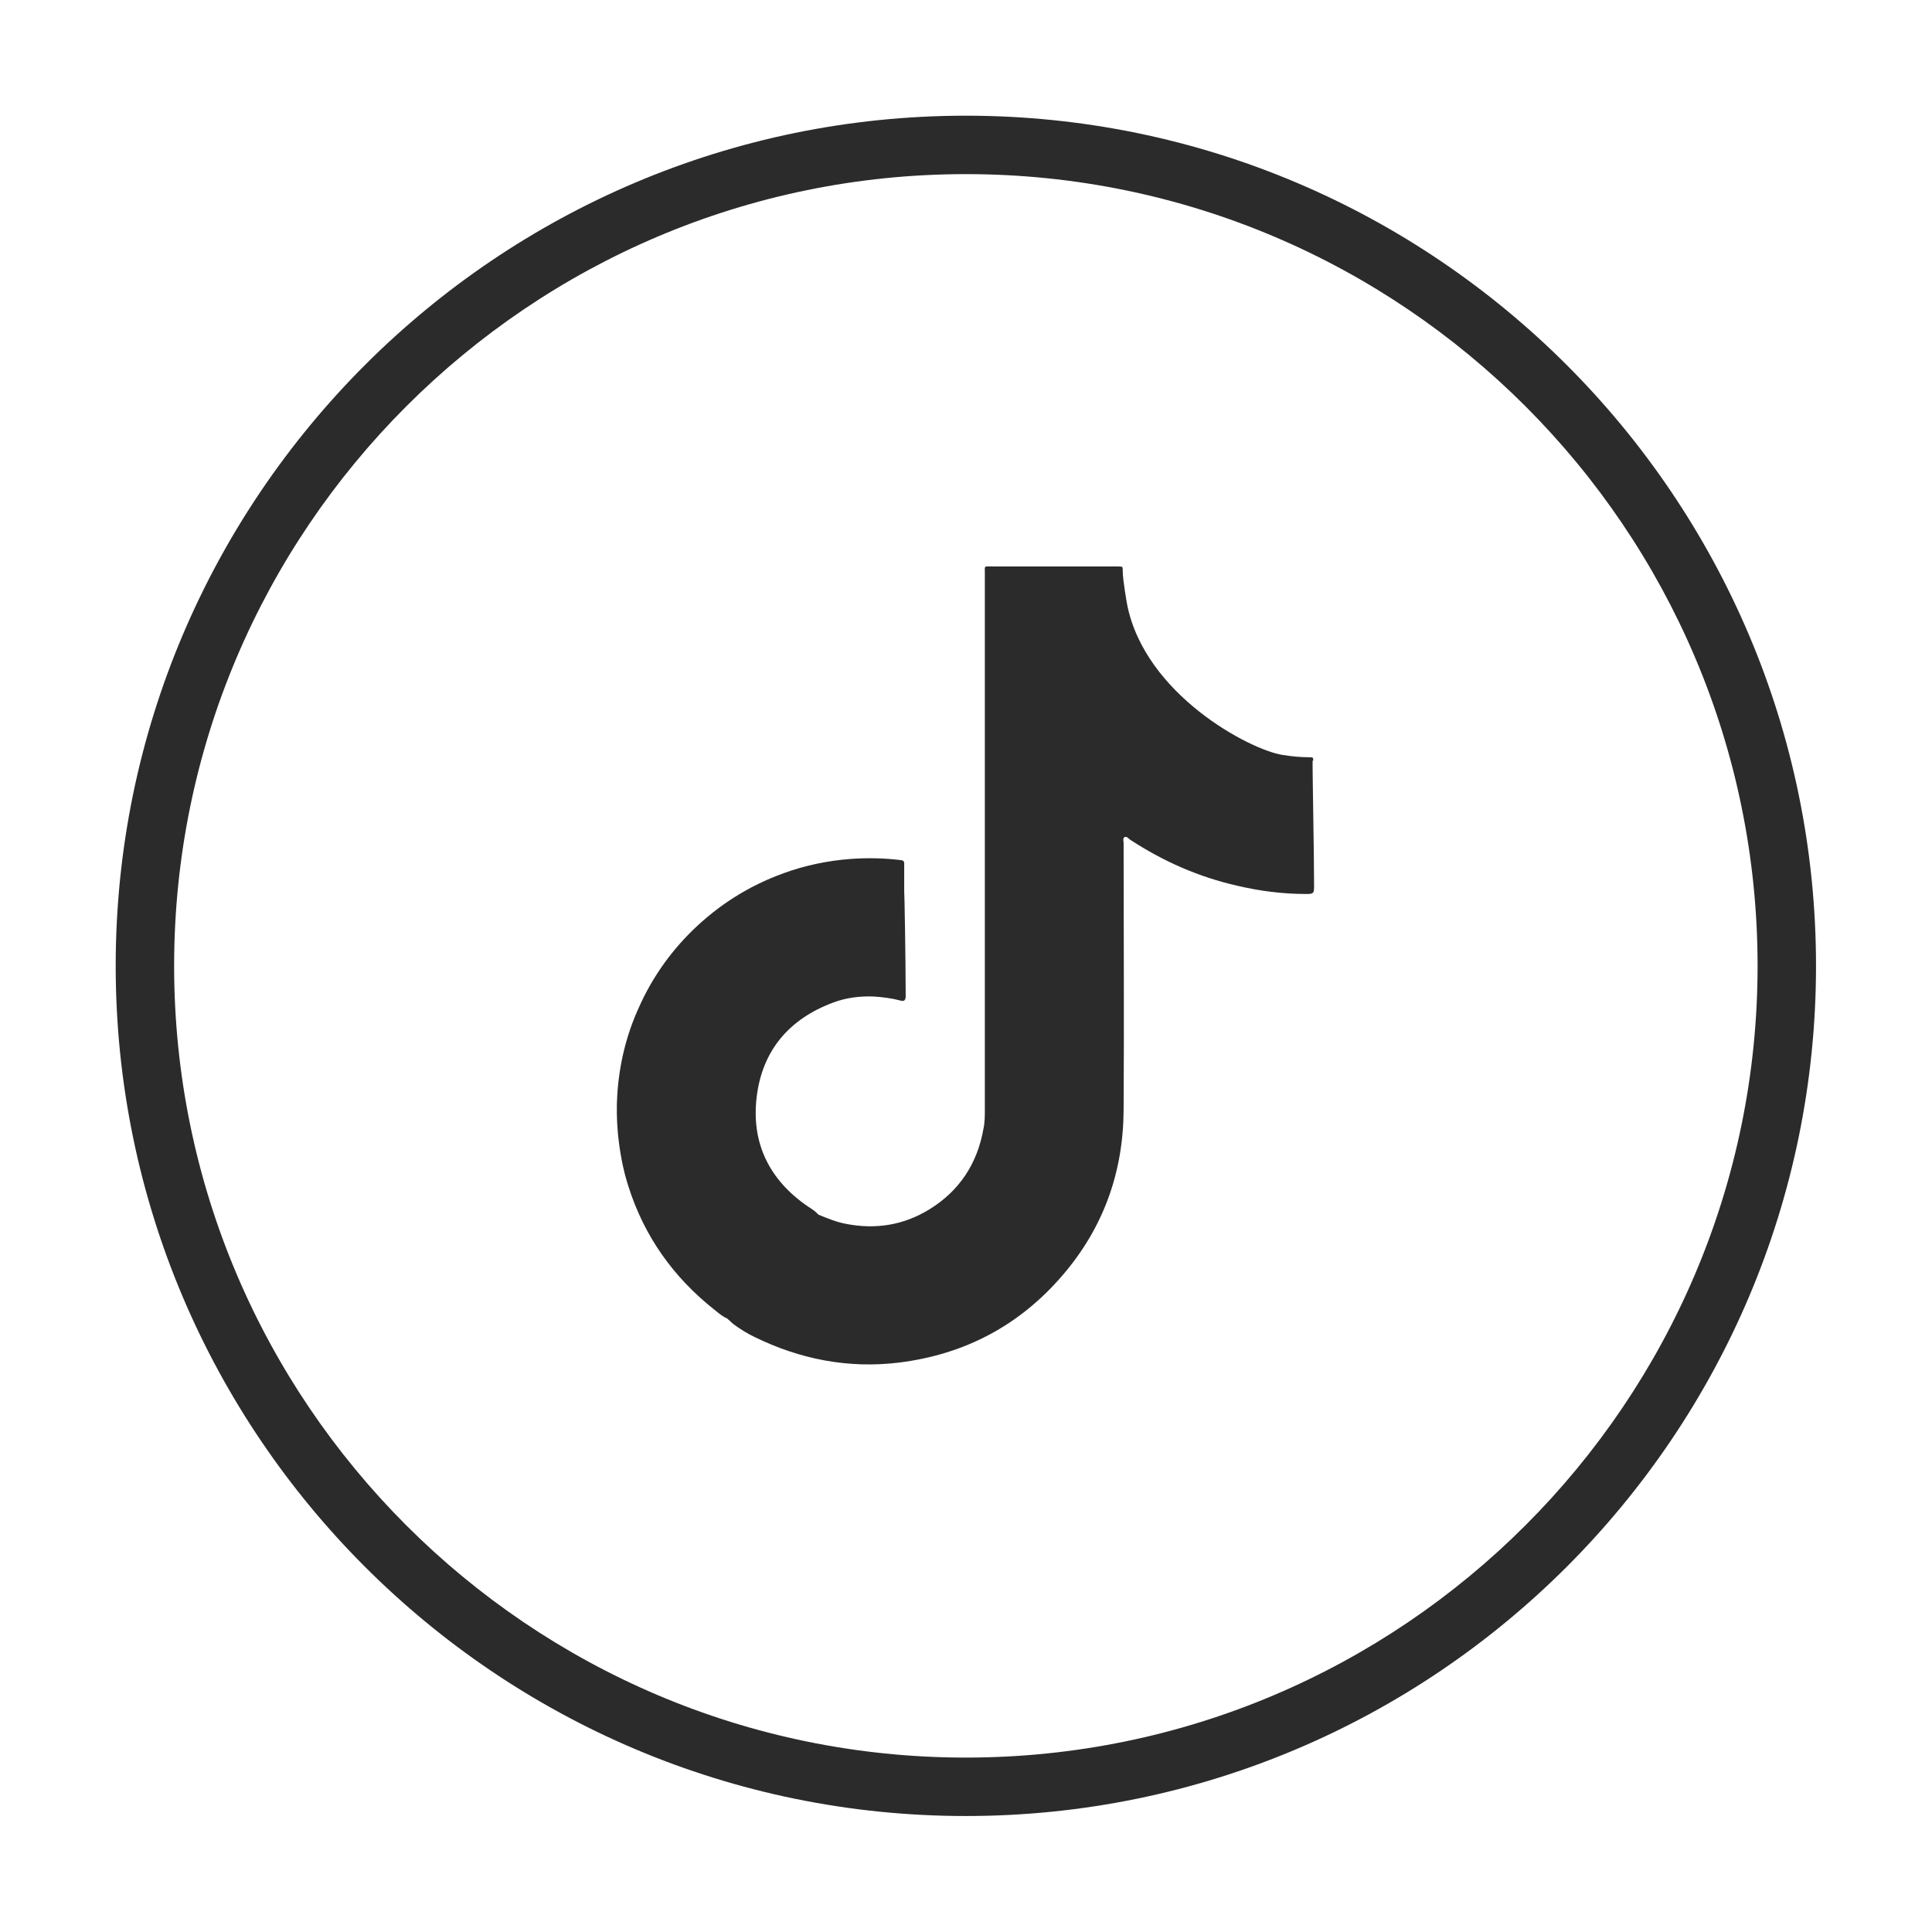<?xml version="1.0" encoding="UTF-8"?>
<svg id="Layer_1" data-name="Layer 1" xmlns="http://www.w3.org/2000/svg" version="1.1" viewBox="0 0 66.13 66.13">
  <defs>
    <style>
      .cls-1 {
        fill: #2b2b2b;
        stroke-width: 0px;
      }
    </style>
  </defs>
  <path class="cls-1" d="M44.95,26.05c0-.12,0-.13-.13-.13-.31,0-.62-.03-.92-.08-1.11-.17-4.71-2.06-5.32-5.15-.01-.06-.15-.83-.15-1.15,0-.15,0-.15-.15-.15-.03,0-.07,0-.1,0-1.41,0-2.82,0-4.23,0-.28,0-.24-.04-.24.25,0,6.11,0,12.22,0,18.33,0,.23,0,.46-.05.68-.21,1.18-.82,2.11-1.84,2.74-.89.55-1.85.7-2.87.5-.32-.06-.63-.19-.93-.31-.02-.02-.05-.04-.07-.07-.1-.09-.21-.16-.32-.23-1.3-.9-1.92-2.16-1.73-3.73.19-1.59,1.11-2.67,2.61-3.23.45-.17.92-.23,1.4-.21.31.02.62.06.92.14.1.03.16,0,.17-.12,0-.04,0-.08,0-.12,0-1.1-.04-3.49-.05-3.5,0-.32,0-.63,0-.95,0-.09-.04-.11-.12-.12-.57-.07-1.14-.08-1.71-.04-.79.06-1.56.22-2.3.49-1.19.43-2.23,1.09-3.13,1.97-.77.76-1.38,1.63-1.82,2.62-.43.94-.67,1.93-.74,2.97-.03.45-.02.9.02,1.34.06.62.17,1.23.36,1.82.54,1.7,1.53,3.1,2.93,4.21.14.11.28.24.45.31h0c.07.06.14.13.21.19.23.17.47.32.72.44,1.57.77,3.22,1.09,4.95.88,2.26-.28,4.14-1.28,5.61-3,1.39-1.62,2.07-3.52,2.08-5.65.02-3.04,0-6.09,0-9.13,0-.07-.04-.18.04-.21.06-.03.13.05.18.09,1.13.74,2.35,1.28,3.68,1.58.77.18,1.55.28,2.34.28.25,0,.28-.01.28-.26,0-1.08-.06-4.03-.05-4.32Z"/>
  <path class="cls-1" d="M33.06,62.16c-16.05,0-29.1-13.05-29.1-29.1S17.02,3.96,33.06,3.96s29.1,13.05,29.1,29.1-13.05,29.1-29.1,29.1ZM33.06,5.96c-14.94,0-27.1,12.16-27.1,27.1s12.16,27.1,27.1,27.1,27.1-12.16,27.1-27.1S48.01,5.96,33.06,5.96Z"/>
</svg>